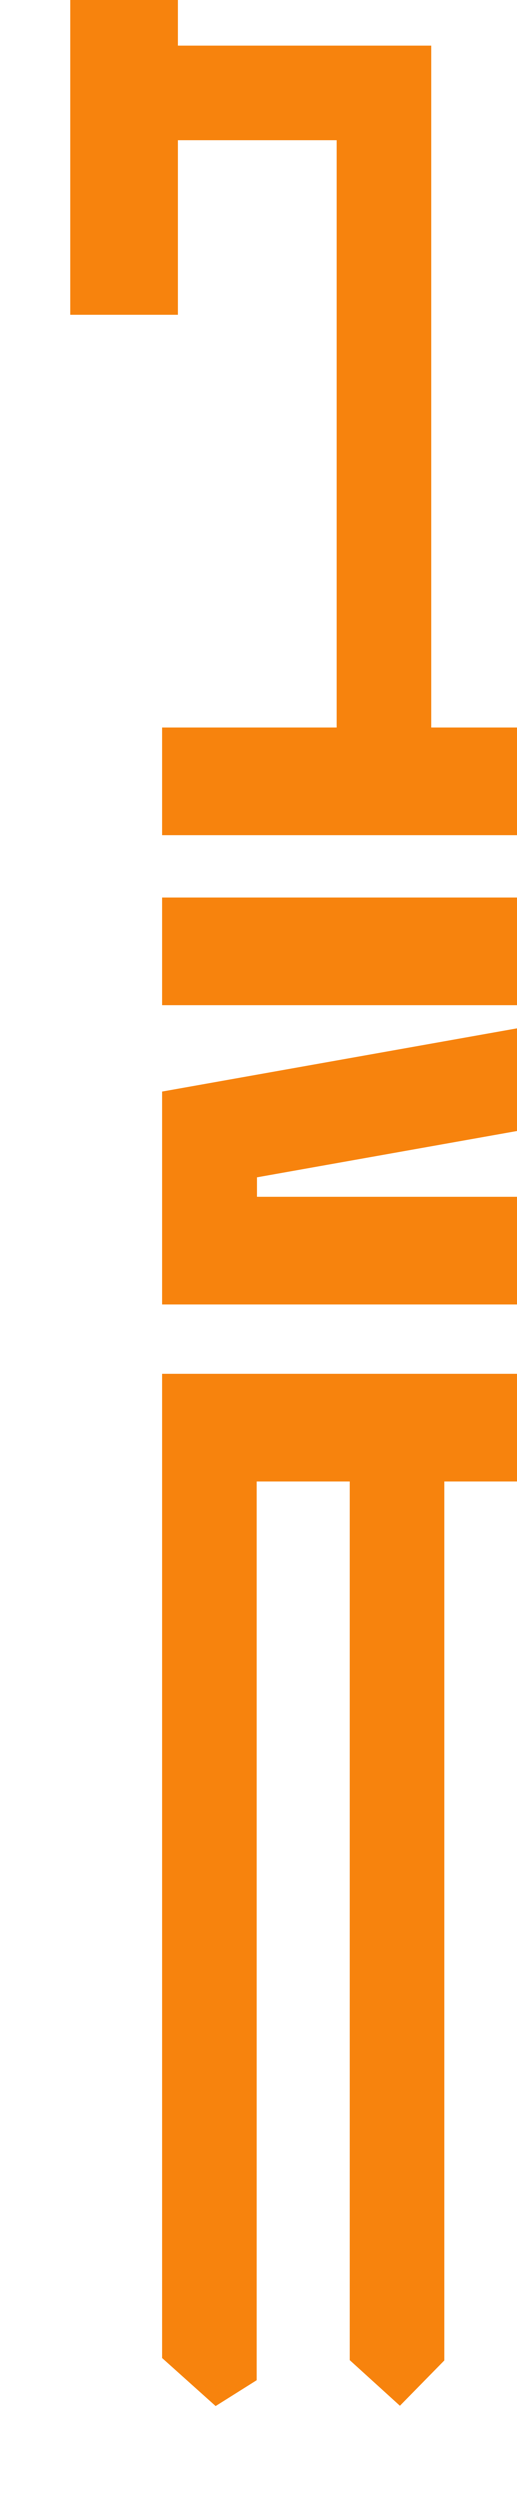 <?xml version="1.0" encoding="utf-8"?>
<!-- Generator: Adobe Illustrator 28.0.0, SVG Export Plug-In . SVG Version: 6.00 Build 0)  -->
<svg version="1.1" id="frame_right" xmlns="http://www.w3.org/2000/svg" xmlns:xlink="http://www.w3.org/1999/xlink" x="0px"
	 y="0px" viewBox="0 0 170 822" style="enable-background:new 0 0 170 822;" xml:space="preserve">
<style type="text/css">
	.st0{fill:#F7830D;}
</style>
<path class="st0" d="M208,451.7H53.3v323.6l17.6,15.8l13.5-8.5V487.1H115V776l16.5,15l14.6-14.9v-289h30.6v277.2l-2.7,14l19,12.8
	l14.8-14.2V451.7H208z M208,295.1H53.3v35.4h123.5v6.4l-123.5,22v70H208v-35.4H84.5v-6.4l123.5-22V295.1z M208,274.6v-35.4h-66.2
	v-52V15H58.5v-66.2H23.1v154.7h35.4V46.1h52.2V187l0,0v52.2H53.3v35.4H208L208,274.6z"/>
</svg>
